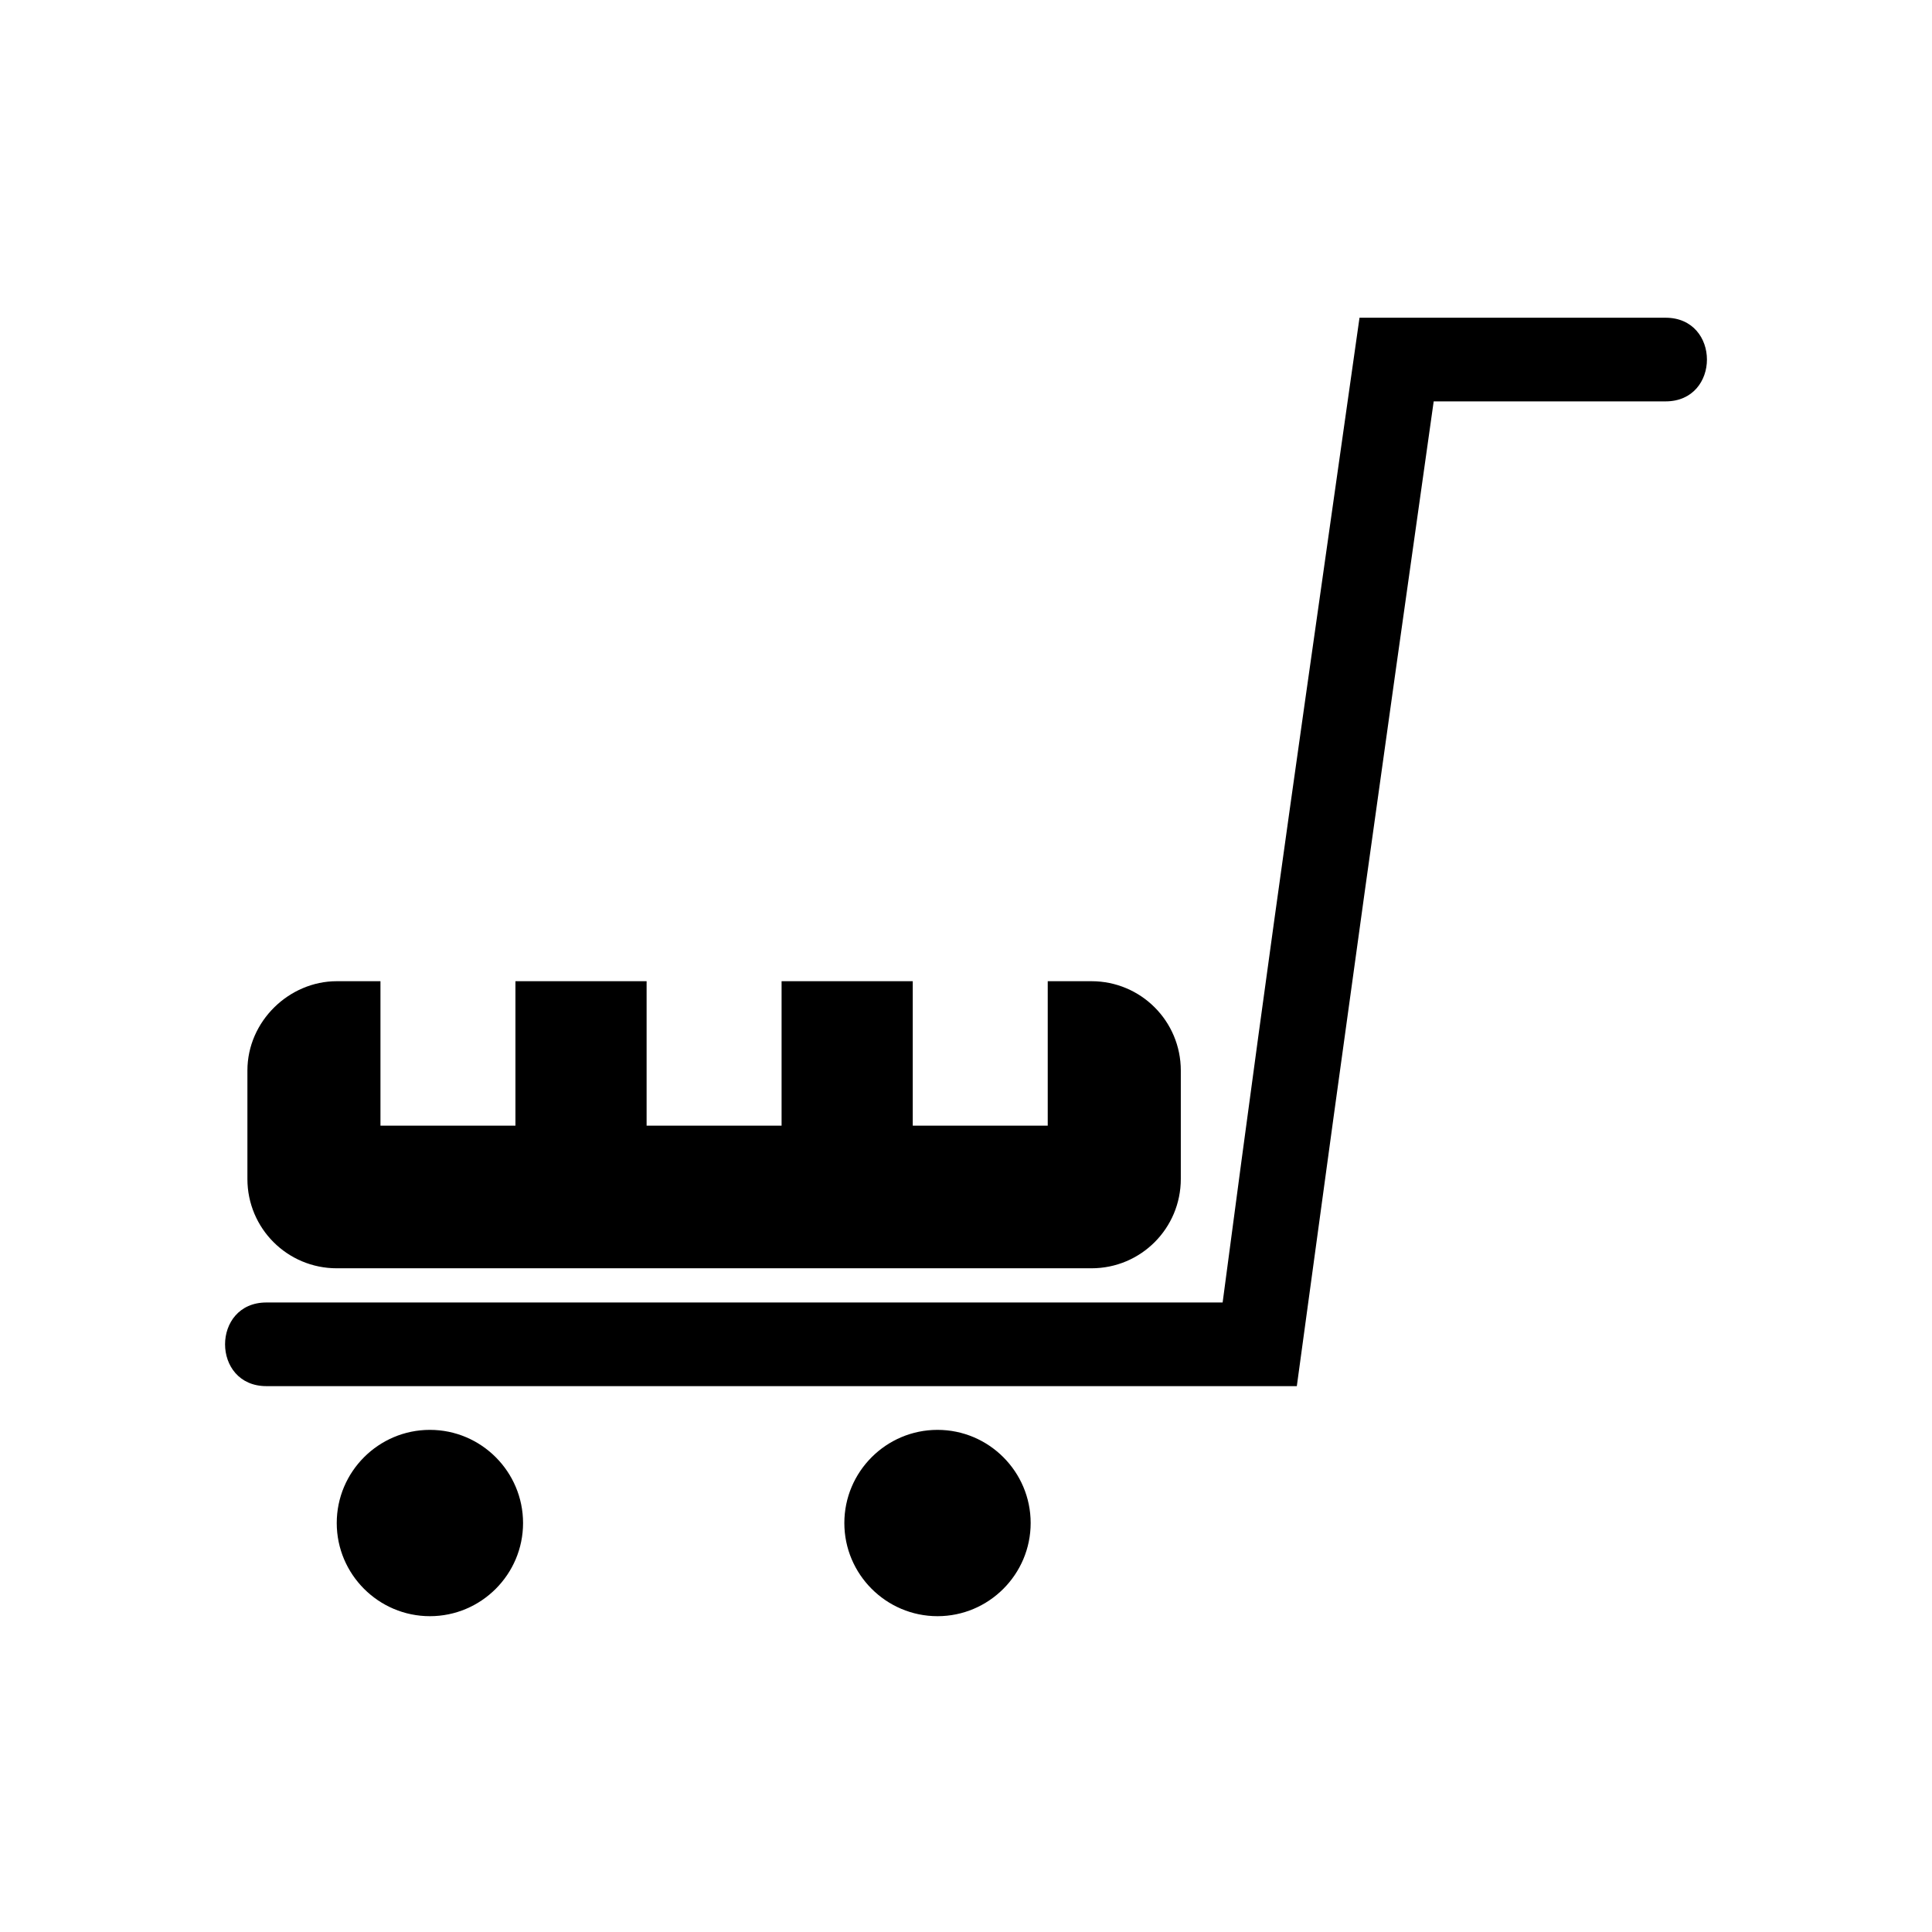 <?xml version="1.0" encoding="UTF-8"?>
<!-- Uploaded to: ICON Repo, www.svgrepo.com, Generator: ICON Repo Mixer Tools -->
<svg fill="#000000" width="800px" height="800px" version="1.1" viewBox="144 144 512 512" xmlns="http://www.w3.org/2000/svg">
 <path d="m585.4 250.37c14.609 0 14.609-22.168 0-22.168h-81.117c-15.113 106.81-22.168 154.16-36.273 260.97h-253.41c-14.609 0-14.609 22.168 0 22.168h273.07c14.609-107.31 21.16-154.16 36.273-260.97zm-352.16 153.66h11.586v38.289h35.77v-38.289h34.762v38.289h35.77v-38.289h34.762v38.289h35.77v-38.289h11.586c13.098 0 23.68 10.578 23.68 23.68v28.719c0 13.098-10.578 23.68-23.68 23.68h-200c-13.098 0-23.68-10.578-23.68-23.68v-28.719c0-13.098 11.082-23.68 23.68-23.68zm24.688 118.9c-13.602 0-24.688 11.082-24.688 24.688 0 13.602 11.082 24.688 24.688 24.688 13.602 0 24.688-11.082 24.688-24.688-0.004-13.605-11.086-24.688-24.688-24.688zm134.52 0c-13.602 0-24.688 11.082-24.688 24.688 0 13.602 11.082 24.688 24.688 24.688 13.602 0 24.688-11.082 24.688-24.688 0-13.605-11.086-24.688-24.688-24.688z" fill-rule="evenodd"/>
</svg>